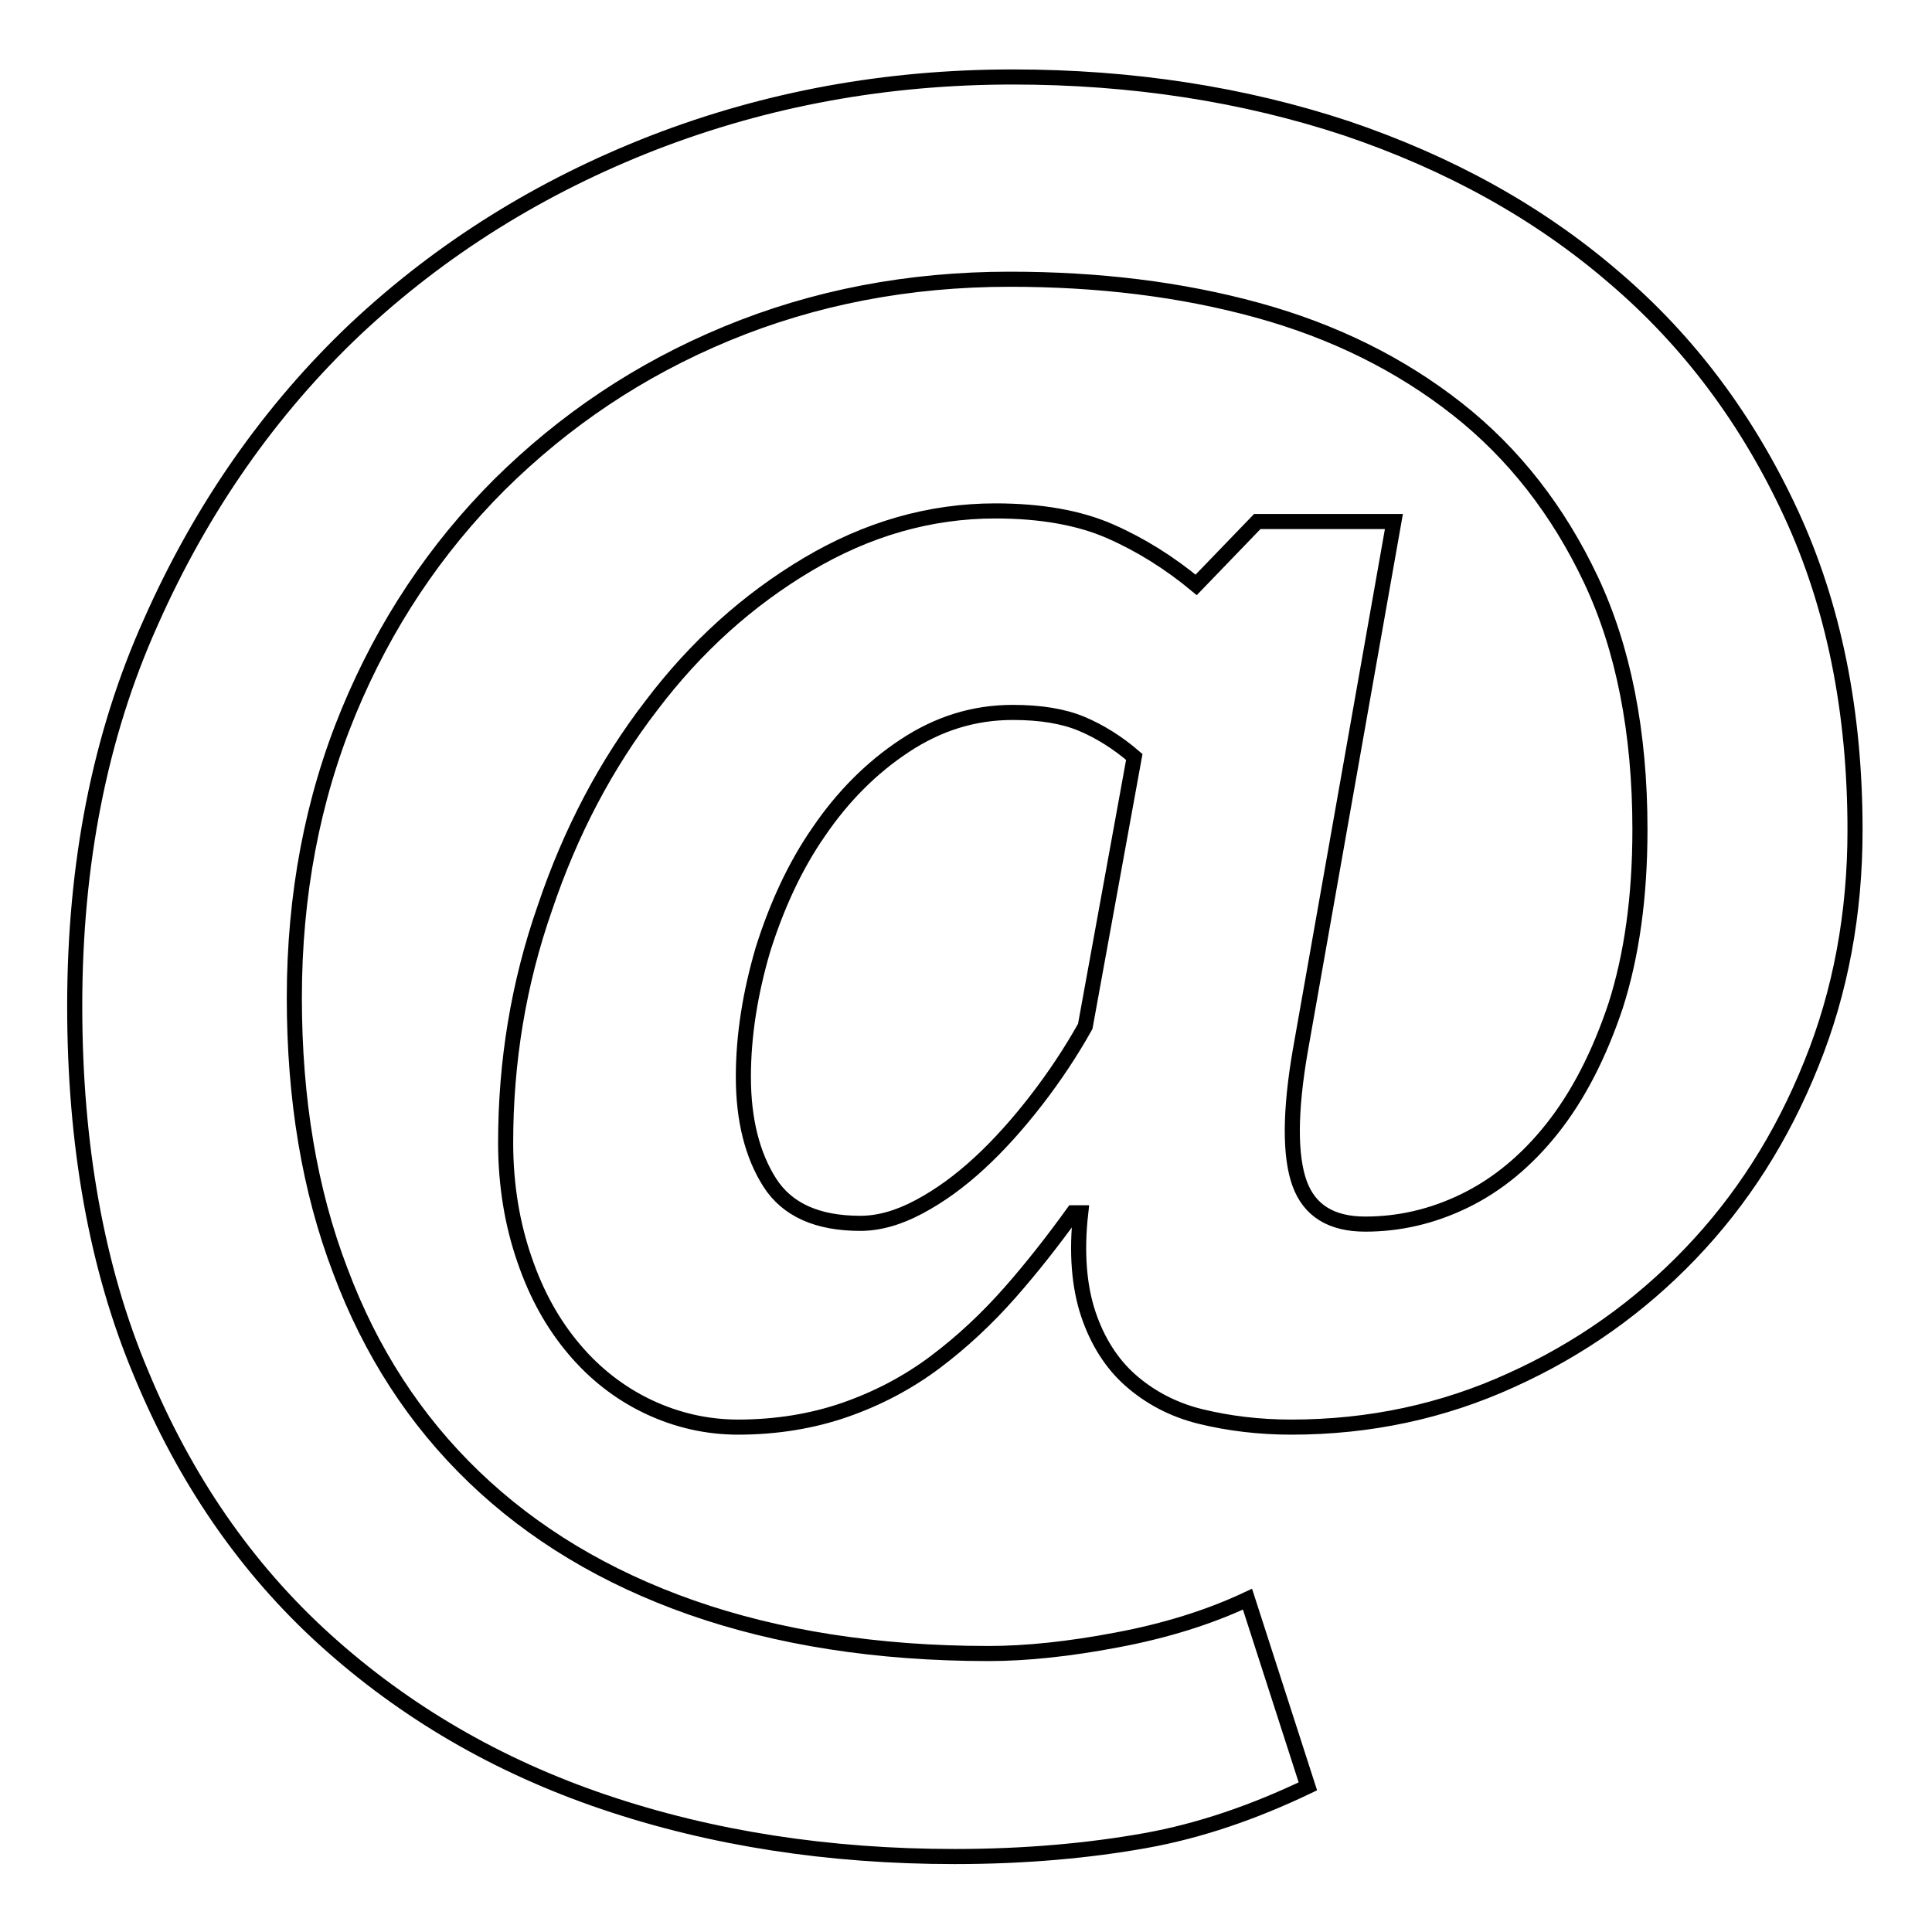 <?xml version="1.0" encoding="utf-8"?>
<!-- Svg Vector Icons : http://www.onlinewebfonts.com/icon -->
<!DOCTYPE svg PUBLIC "-//W3C//DTD SVG 1.1//EN" "http://www.w3.org/Graphics/SVG/1.1/DTD/svg11.dtd">
<svg version="1.1" xmlns="http://www.w3.org/2000/svg" xmlns:xlink="http://www.w3.org/1999/xlink" x="0px" y="0px" viewBox="0 0 256 256" enable-background="new 0 0 256 256" xml:space="preserve">
<g><g><g><g><path stroke-width="2" fill-opacity="0" stroke="#000000"  d="M166.6,69.1h18.1l-12.4,70.1c-1.4,8.1-1.4,14-0.1,17.6c1.3,3.6,4.2,5.4,8.7,5.4c4.5,0,8.9-1,13.2-3.1s8.2-5.3,11.6-9.6c3.4-4.3,6.2-9.7,8.4-16.3c2.1-6.6,3.2-14.3,3.2-23.3c0-12.9-2.2-24-6.5-33.1c-4.3-9.1-10.2-16.7-17.7-22.6c-7.5-5.9-16.3-10.3-26.5-13.1c-10.2-2.8-21.1-4.1-32.8-4.1c-13.4,0-25.9,2.4-37.5,7.2S74.8,55.7,66.2,64.2c-8.5,8.5-15.2,18.5-20,30.1c-4.8,11.6-7.2,24.3-7.2,37.9c0,13.4,2,25.5,6.1,36.2c4,10.7,9.9,19.8,17.7,27.3c7.8,7.5,17.4,13.3,28.8,17.3s24.6,6.1,39.4,6.1c5,0,10.7-0.6,17-1.8c6.4-1.2,12.2-3,17.3-5.4l8,24.8c-7.1,3.4-14.3,5.9-21.6,7.2s-15.7,2.1-25.2,2.1c-16.7,0-32.2-2.4-46.4-7.2c-14.2-4.8-26.5-12-37-21.5c-10.5-9.5-18.6-21.3-24.4-35.3c-5.9-14-8.8-30.3-8.8-48.7c0-18.8,3.3-35.8,10.1-50.9c6.7-15.1,15.8-28.1,27.1-38.8c11.4-10.7,24.6-18.9,39.5-24.7c15-5.8,30.8-8.7,47.6-8.7c15.8,0,30.6,2.3,44.2,6.8c13.6,4.6,25.4,11.1,35.4,19.7c10,8.5,17.8,19,23.5,31.3c5.7,12.3,8.5,26.3,8.5,42c0,11-1.9,21.4-5.8,31c-3.9,9.7-9.2,18-16,25.1c-6.8,7.1-14.7,12.7-23.8,16.8c-9,4.1-18.7,6.2-29.1,6.2c-4.3,0-8.3-0.5-12-1.4c-3.7-0.9-6.8-2.6-9.3-4.8c-2.5-2.2-4.4-5.2-5.6-8.8c-1.2-3.6-1.6-8.1-1-13.4h-1c-2.6,3.6-5.4,7.2-8.4,10.6c-3,3.4-6.3,6.5-9.9,9.2c-3.6,2.7-7.6,4.8-11.9,6.3c-4.3,1.5-9.1,2.3-14.2,2.3c-4.1,0-8.1-0.9-11.9-2.7c-3.8-1.8-7.1-4.4-9.8-7.6c-2.8-3.3-5-7.2-6.6-11.9c-1.6-4.6-2.5-9.8-2.5-15.5c0-10.7,1.7-21.1,5.2-31.1c3.4-10.1,8.1-19,14.1-26.8c5.9-7.8,12.8-14,20.7-18.7c7.9-4.7,16.2-7.1,24.9-7.1c6,0,11.1,0.9,15.2,2.7c4.1,1.8,7.9,4.2,11.4,7.1L166.6,69.1z M150.3,100.3c-2.2-1.9-4.6-3.4-7-4.4c-2.4-1-5.4-1.5-9.1-1.5c-5.2,0-9.9,1.5-14.3,4.4c-4.4,2.9-8.2,6.7-11.4,11.4c-3.2,4.6-5.6,9.9-7.4,15.6c-1.7,5.8-2.6,11.4-2.6,16.9c0,5.7,1.2,10.4,3.5,14c2.3,3.6,6.3,5.4,12,5.4c2.4,0,5-0.7,7.8-2.2c2.8-1.5,5.4-3.4,8-5.8c2.6-2.4,5.1-5.2,7.5-8.3c2.4-3.1,4.6-6.4,6.5-9.8L150.3,100.3z"/></g></g><g></g><g></g><g></g><g></g><g></g><g></g><g></g><g></g><g></g><g></g><g></g><g></g><g></g><g></g><g></g></g></g>
</svg>